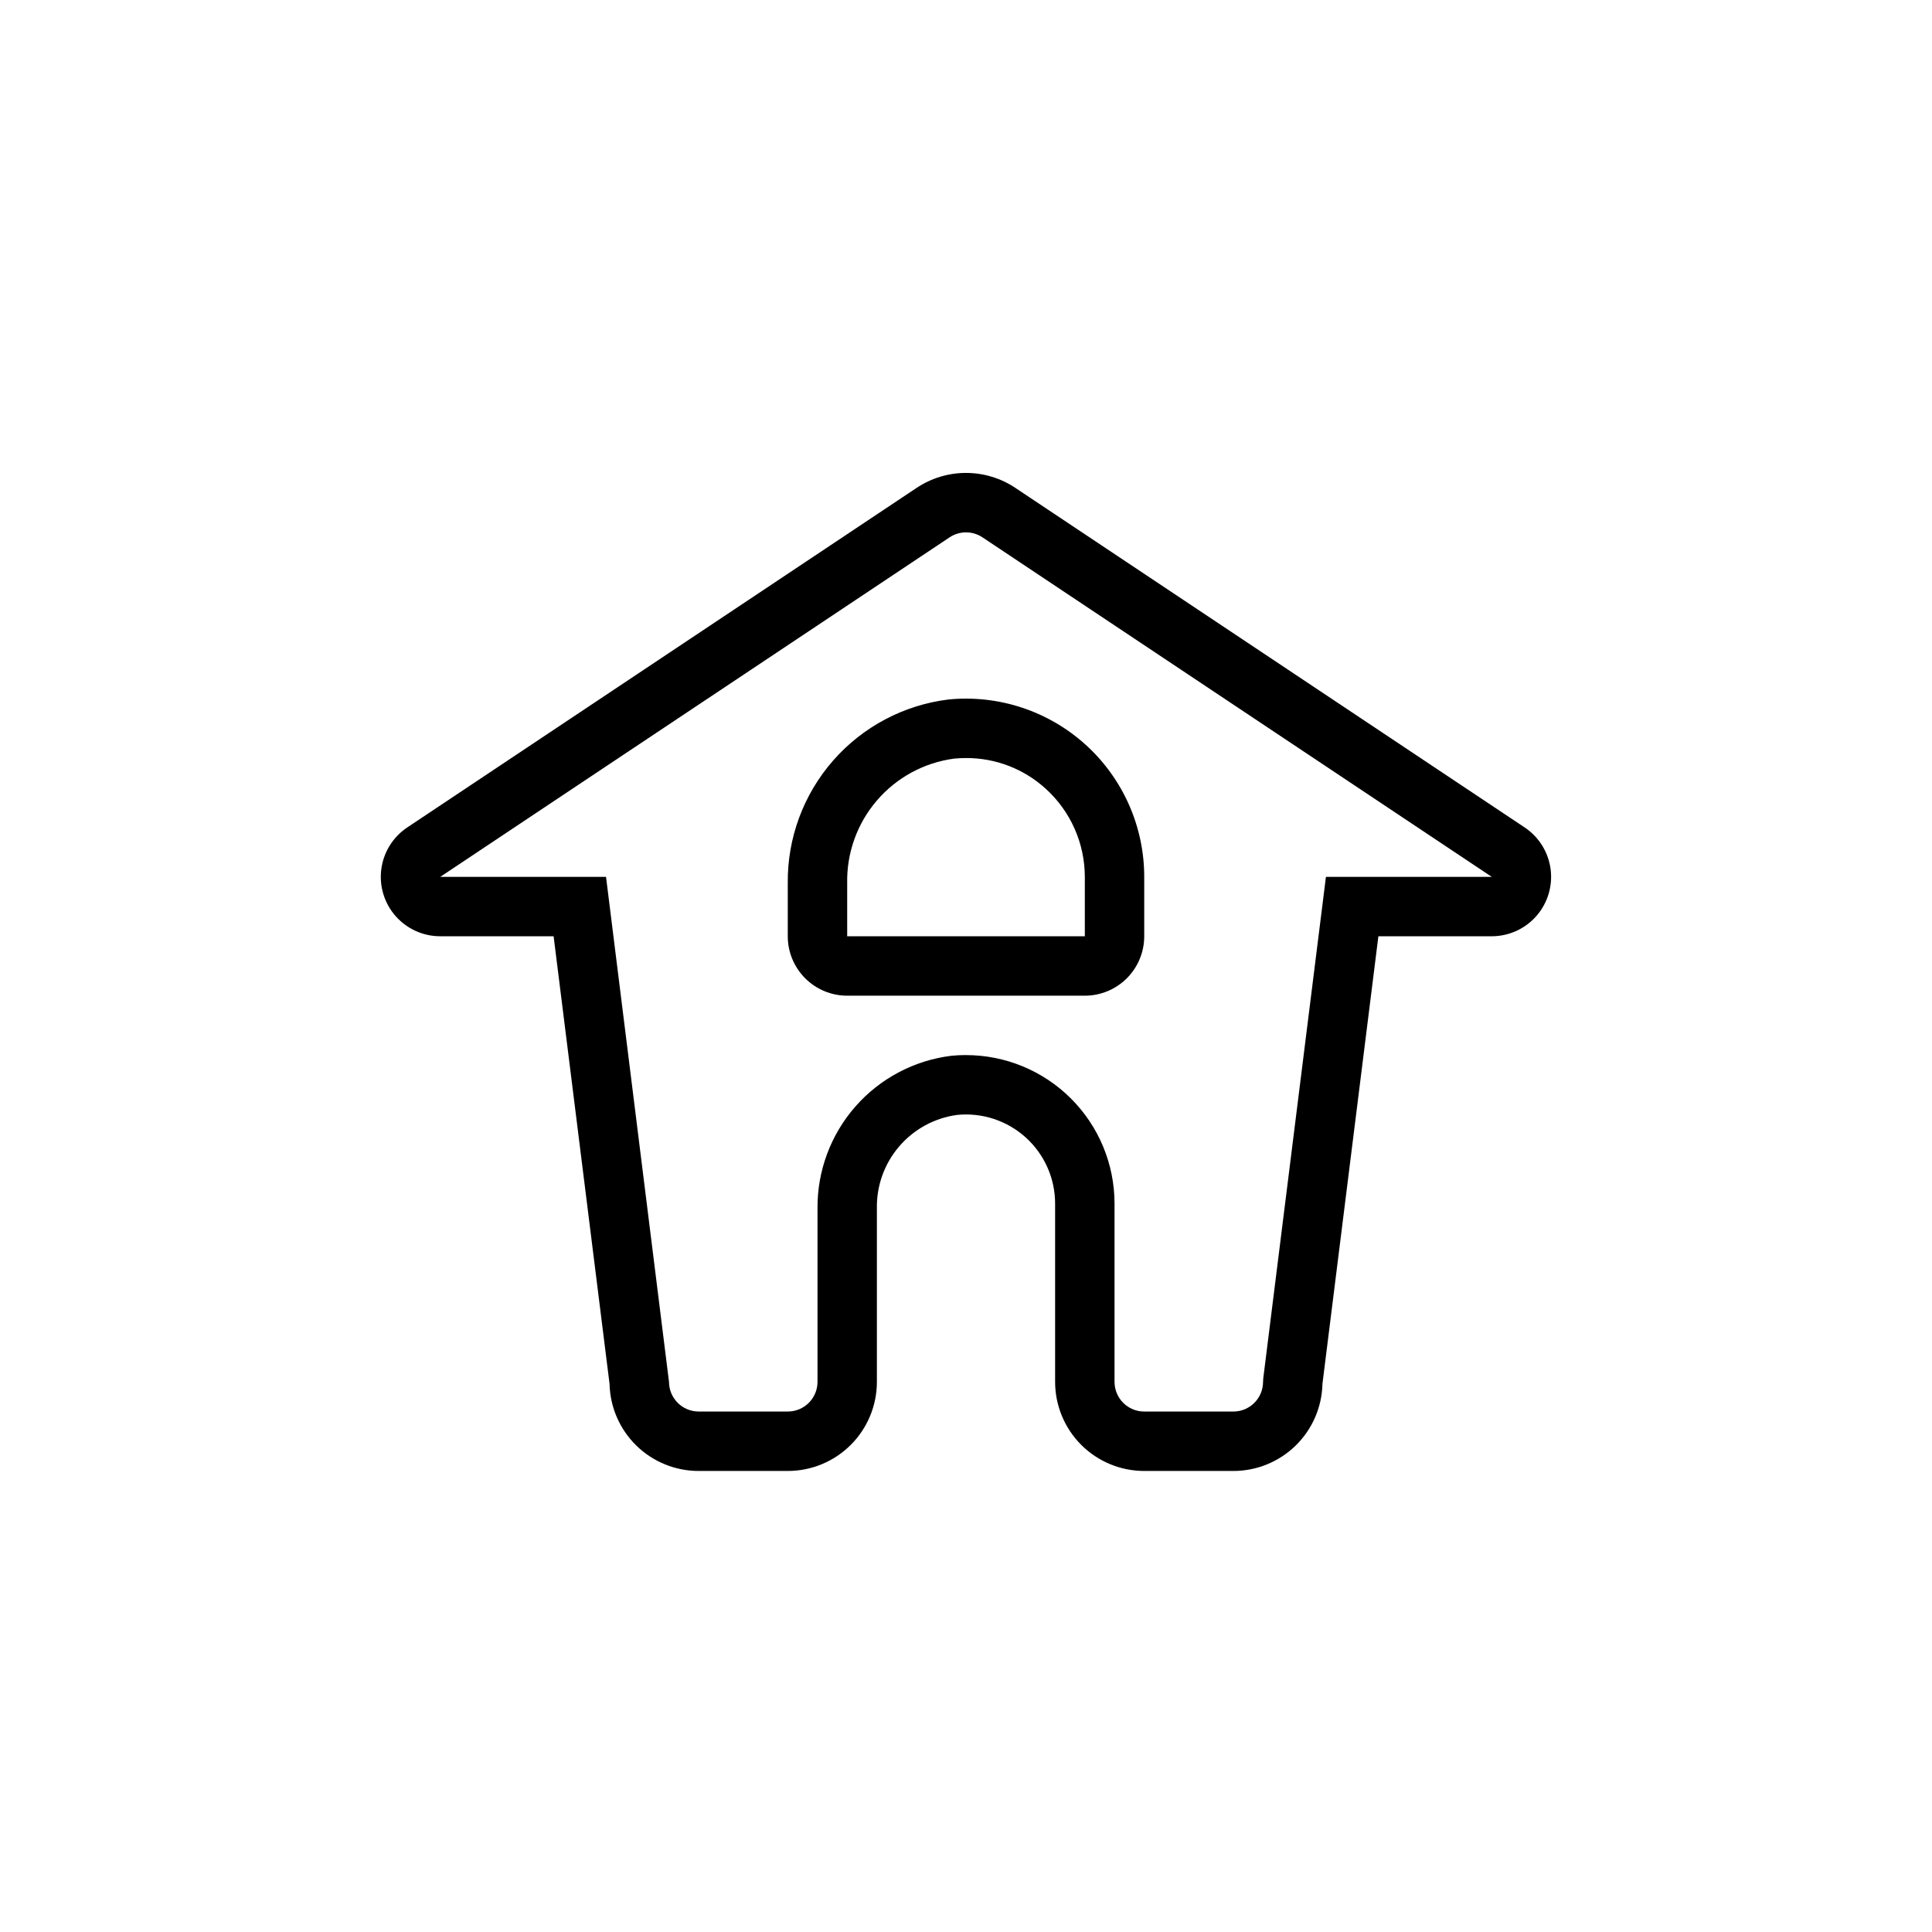 <?xml version="1.0" encoding="UTF-8"?>
<!-- Uploaded to: ICON Repo, www.iconrepo.com, Generator: ICON Repo Mixer Tools -->
<svg fill="#000000" width="800px" height="800px" version="1.1" viewBox="144 144 512 512" xmlns="http://www.w3.org/2000/svg">
 <path d="m470.85 533.82h-23.617c-6.262 0-12.27-2.488-16.699-6.918s-6.918-10.438-6.918-16.699v-47.23c0.004-6.676-2.82-13.043-7.769-17.52-4.949-4.481-11.566-6.656-18.207-5.988-5.981 0.809-11.449 3.789-15.371 8.375s-6.016 10.453-5.883 16.484v45.879c0 6.262-2.488 12.27-6.918 16.699-4.43 4.43-10.434 6.918-16.699 6.918h-23.617c-6.168 0-12.098-2.414-16.512-6.727-4.414-4.316-6.961-10.184-7.102-16.355l-14.824-118.62h-30.047c-4.535 0.004-8.852-1.953-11.844-5.363-2.988-3.41-4.363-7.945-3.769-12.441 0.598-4.5 3.102-8.52 6.875-11.035l134.97-89.973c3.879-2.594 8.438-3.977 13.102-3.977s9.223 1.383 13.098 3.977l134.95 89.973c3.773 2.512 6.277 6.531 6.875 11.027 0.594 4.492-0.773 9.023-3.758 12.438-2.988 3.41-7.297 5.371-11.832 5.375h-30.047l-14.824 118.62c-0.137 6.172-2.688 12.039-7.102 16.355-4.414 4.312-10.34 6.727-16.512 6.727zm-70.938-110.21c10.457-0.023 20.488 4.113 27.891 11.5 7.398 7.383 11.559 17.406 11.559 27.863v47.23c0 2.086 0.828 4.09 2.305 5.566 1.477 1.477 3.481 2.305 5.566 2.305h23.617c2.086 0 4.09-0.828 5.566-2.305 1.477-1.477 2.305-3.481 2.305-5.566l0.062-0.977 16.602-132.85h43.949l-134.96-89.969c-2.644-1.766-6.094-1.766-8.738 0l-134.96 89.969h43.926l16.688 133.82c0 2.086 0.832 4.09 2.305 5.566 1.477 1.477 3.481 2.305 5.566 2.305h23.617c2.09 0 4.09-0.828 5.566-2.305 1.477-1.477 2.305-3.481 2.305-5.566v-45.879c-0.102-9.941 3.465-19.574 10.016-27.051 6.555-7.481 15.633-12.281 25.504-13.48 1.254-0.121 2.512-0.184 3.754-0.184zm31.578-15.742h-62.977c-4.176 0-8.18-1.66-11.133-4.613-2.953-2.953-4.613-6.957-4.613-11.133v-14.051c-0.133-11.941 4.141-23.512 12.004-32.496 7.863-8.988 18.762-14.758 30.617-16.207 13.266-1.301 26.465 3.062 36.34 12.016 9.875 8.957 15.504 21.664 15.504 34.996v15.742c0 4.176-1.66 8.18-4.609 11.133-2.953 2.953-6.957 4.613-11.133 4.613zm-31.488-62.977c-1.039 0-2.094 0.047-3.148 0.148-7.965 1.062-15.258 5.019-20.484 11.121-5.231 6.098-8.027 13.91-7.856 21.941v14.02h62.977v-15.742c-0.012-8.875-3.754-17.332-10.312-23.309-5.781-5.293-13.34-8.215-21.176-8.18z"/>
</svg>